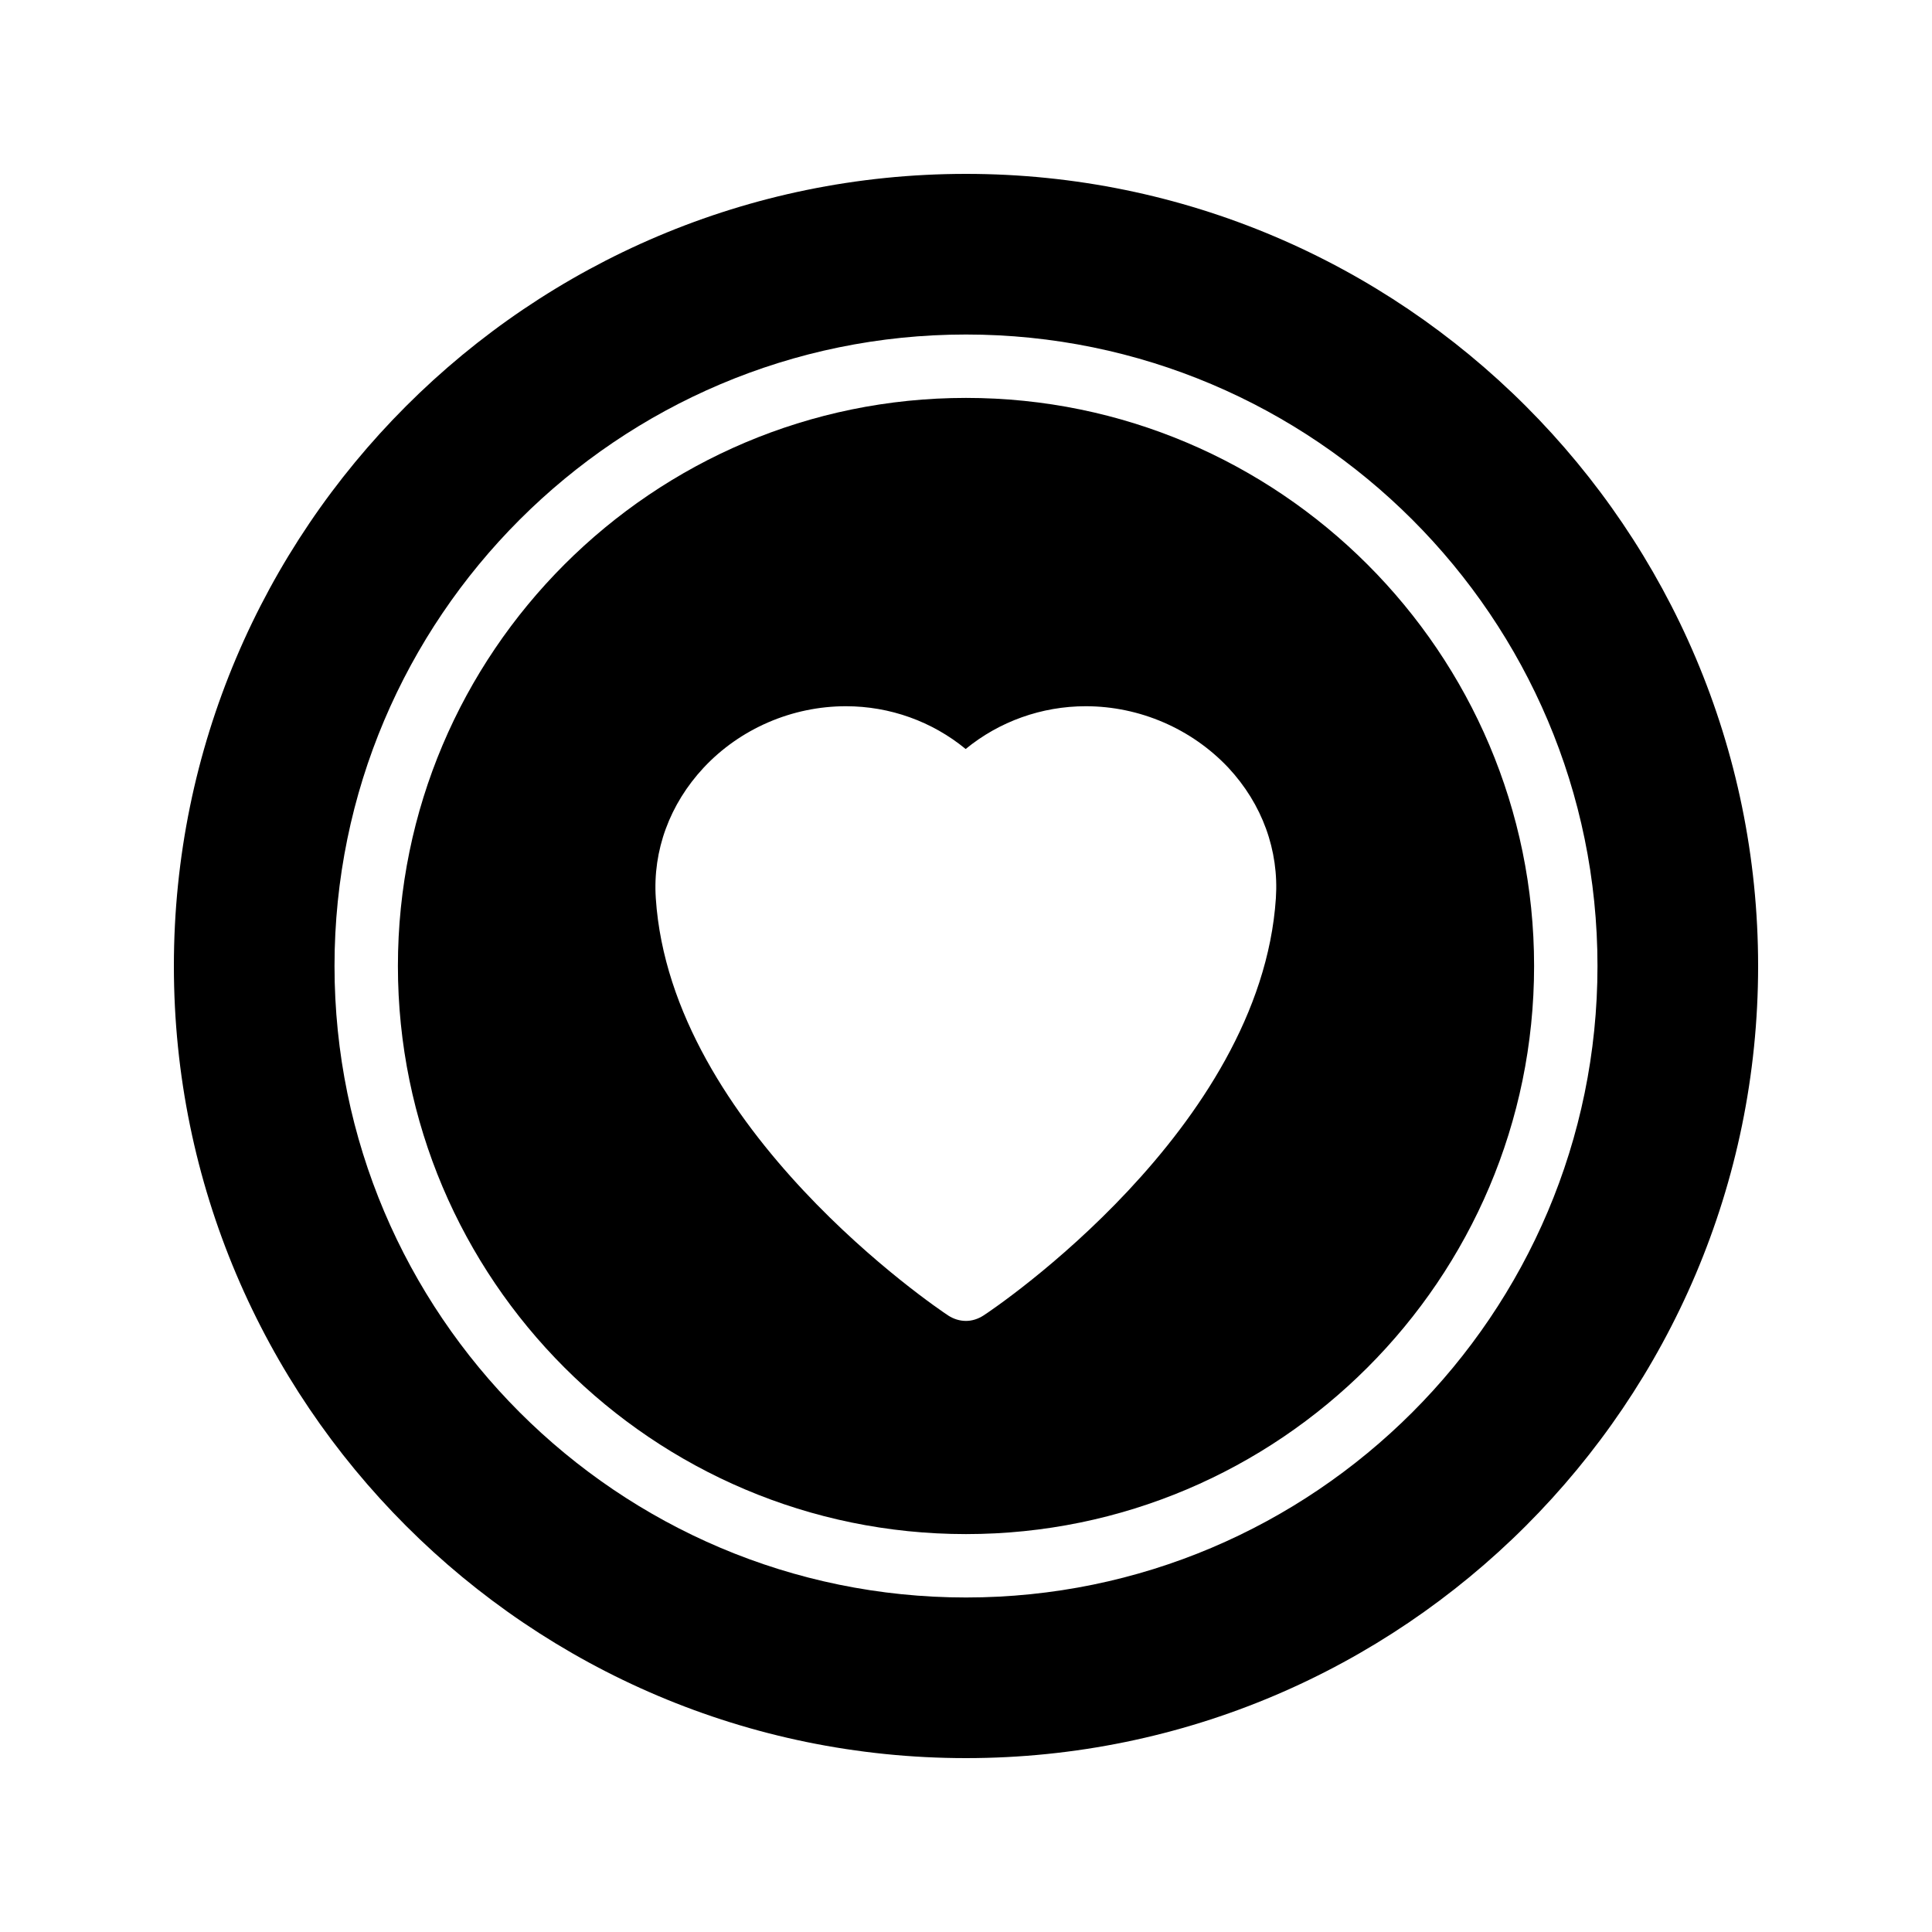 <?xml version="1.0" encoding="UTF-8"?>
<!-- Uploaded to: SVG Repo, www.svgrepo.com, Generator: SVG Repo Mixer Tools -->
<svg fill="#000000" width="800px" height="800px" version="1.1" viewBox="144 144 512 512" xmlns="http://www.w3.org/2000/svg">
 <g>
  <path d="m400 249.45c-83.043 0-150.55 67.512-150.55 150.55s67.512 150.55 150.55 150.55c82.961 0 150.55-67.512 150.55-150.55 0-83.047-67.594-150.55-150.55-150.55zm82.121 132.59c-4.031 61.129-74.48 108.66-77.504 110.59-1.43 0.922-3.023 1.426-4.617 1.426-1.68 0-3.273-0.504-4.703-1.426-2.938-1.93-73.473-49.457-77.504-110.59-0.84-12.68 3.695-24.938 12.68-34.594 9.656-10.328 23.426-16.289 37.703-16.289 11.672 0 22.84 4.031 31.738 11.336 8.902-7.305 20.152-11.336 31.824-11.336 14.273 0 28.047 5.961 37.785 16.289 8.984 9.652 13.438 21.914 12.598 34.594z"/>
  <path d="m400 190.08c-115.79 0-209.92 94.129-209.92 209.92s94.129 209.92 209.92 209.92c115.71 0 209.92-94.129 209.92-209.92-0.004-115.79-94.215-209.92-209.92-209.92zm0 377.27c-92.281 0-167.35-75.066-167.35-167.35-0.004-92.281 75.066-167.35 167.35-167.35s167.35 75.07 167.35 167.35-75.066 167.35-167.35 167.35z"/>
 </g>
</svg>